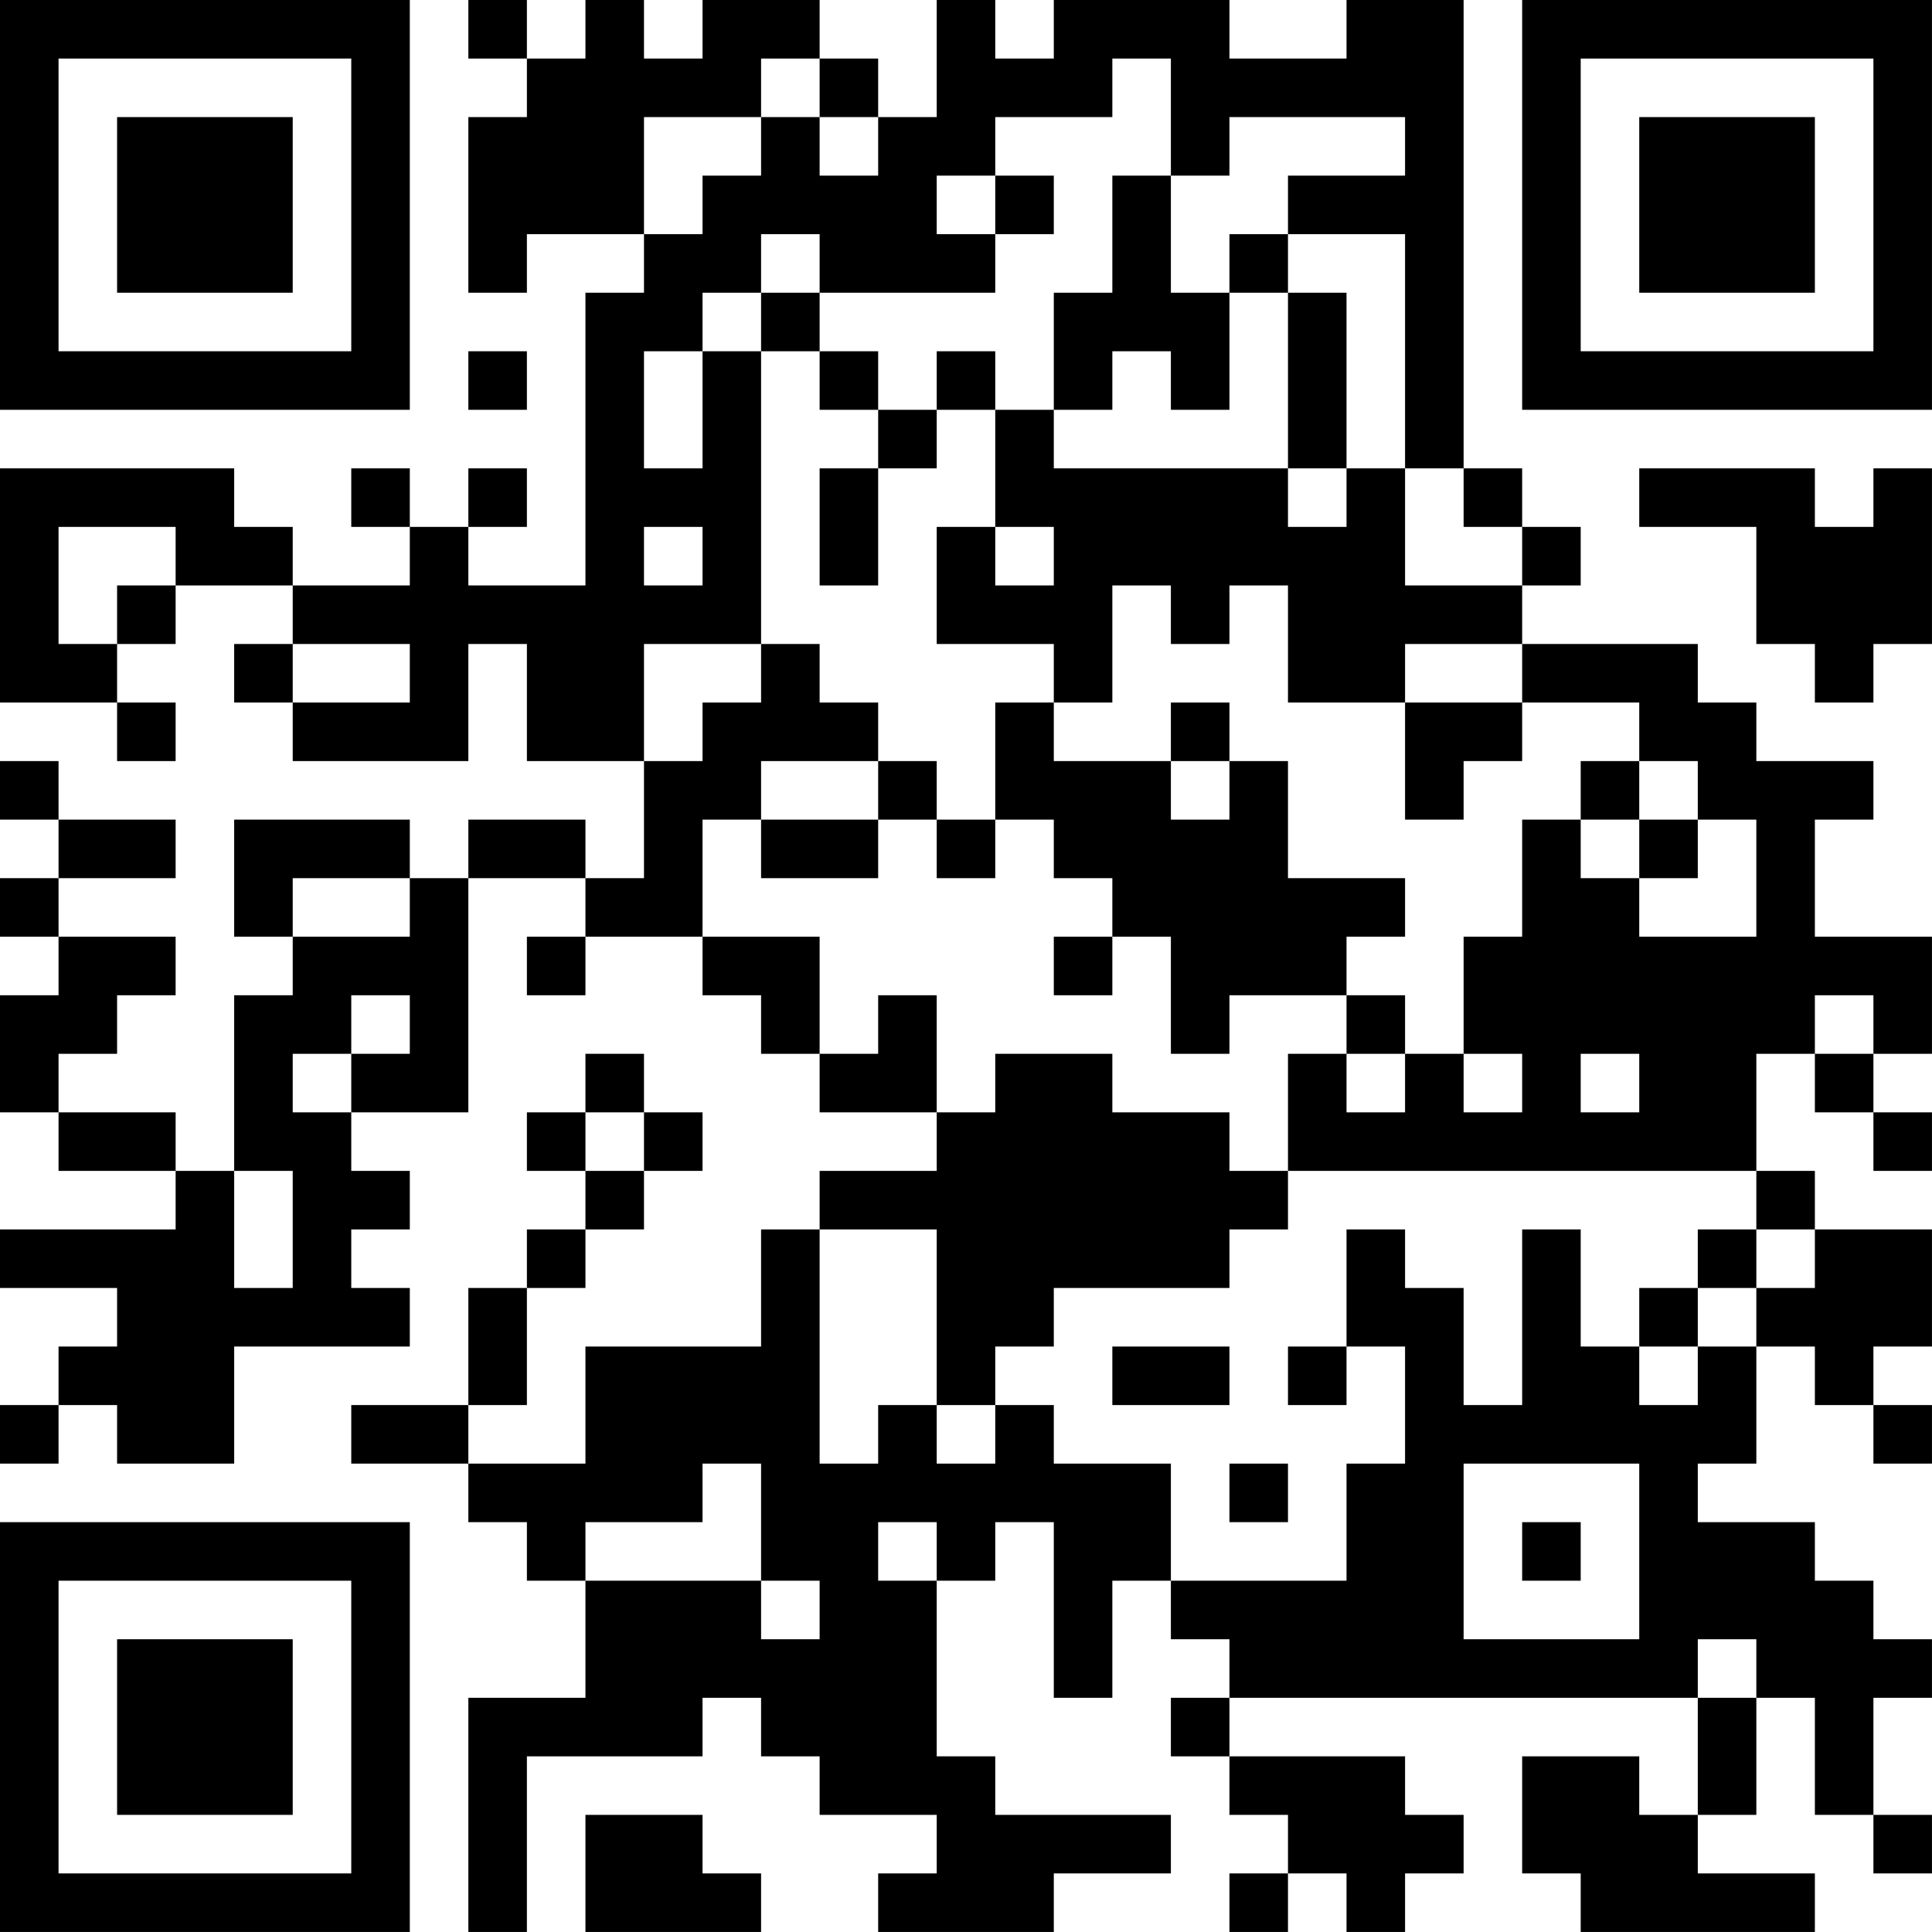 <?xml version="1.0" encoding="UTF-8"?>
<svg xmlns="http://www.w3.org/2000/svg" version="1.1" width="400" height="400" viewBox="0 0 400 400"><rect x="0" y="0" width="400" height="400" fill="#ffffff"/><g transform="scale(12.121)"><g transform="translate(0,0)"><path fill-rule="evenodd" d="M8 0L8 1L9 1L9 2L8 2L8 5L9 5L9 4L11 4L11 5L10 5L10 10L8 10L8 9L9 9L9 8L8 8L8 9L7 9L7 8L6 8L6 9L7 9L7 10L5 10L5 9L4 9L4 8L0 8L0 12L2 12L2 13L3 13L3 12L2 12L2 11L3 11L3 10L5 10L5 11L4 11L4 12L5 12L5 13L8 13L8 11L9 11L9 13L11 13L11 15L10 15L10 14L8 14L8 15L7 15L7 14L4 14L4 16L5 16L5 17L4 17L4 20L3 20L3 19L1 19L1 18L2 18L2 17L3 17L3 16L1 16L1 15L3 15L3 14L1 14L1 13L0 13L0 14L1 14L1 15L0 15L0 16L1 16L1 17L0 17L0 19L1 19L1 20L3 20L3 21L0 21L0 22L2 22L2 23L1 23L1 24L0 24L0 25L1 25L1 24L2 24L2 25L4 25L4 23L7 23L7 22L6 22L6 21L7 21L7 20L6 20L6 19L8 19L8 15L10 15L10 16L9 16L9 17L10 17L10 16L12 16L12 17L13 17L13 18L14 18L14 19L16 19L16 20L14 20L14 21L13 21L13 23L10 23L10 25L8 25L8 24L9 24L9 22L10 22L10 21L11 21L11 20L12 20L12 19L11 19L11 18L10 18L10 19L9 19L9 20L10 20L10 21L9 21L9 22L8 22L8 24L6 24L6 25L8 25L8 26L9 26L9 27L10 27L10 29L8 29L8 33L9 33L9 30L12 30L12 29L13 29L13 30L14 30L14 31L16 31L16 32L15 32L15 33L18 33L18 32L20 32L20 31L17 31L17 30L16 30L16 27L17 27L17 26L18 26L18 29L19 29L19 27L20 27L20 28L21 28L21 29L20 29L20 30L21 30L21 31L22 31L22 32L21 32L21 33L22 33L22 32L23 32L23 33L24 33L24 32L25 32L25 31L24 31L24 30L21 30L21 29L29 29L29 31L28 31L28 30L26 30L26 32L27 32L27 33L31 33L31 32L29 32L29 31L30 31L30 29L31 29L31 31L32 31L32 32L33 32L33 31L32 31L32 29L33 29L33 28L32 28L32 27L31 27L31 26L29 26L29 25L30 25L30 23L31 23L31 24L32 24L32 25L33 25L33 24L32 24L32 23L33 23L33 21L31 21L31 20L30 20L30 18L31 18L31 19L32 19L32 20L33 20L33 19L32 19L32 18L33 18L33 16L31 16L31 14L32 14L32 13L30 13L30 12L29 12L29 11L26 11L26 10L27 10L27 9L26 9L26 8L25 8L25 0L23 0L23 1L21 1L21 0L18 0L18 1L17 1L17 0L16 0L16 2L15 2L15 1L14 1L14 0L12 0L12 1L11 1L11 0L10 0L10 1L9 1L9 0ZM13 1L13 2L11 2L11 4L12 4L12 3L13 3L13 2L14 2L14 3L15 3L15 2L14 2L14 1ZM19 1L19 2L17 2L17 3L16 3L16 4L17 4L17 5L14 5L14 4L13 4L13 5L12 5L12 6L11 6L11 8L12 8L12 6L13 6L13 11L11 11L11 13L12 13L12 12L13 12L13 11L14 11L14 12L15 12L15 13L13 13L13 14L12 14L12 16L14 16L14 18L15 18L15 17L16 17L16 19L17 19L17 18L19 18L19 19L21 19L21 20L22 20L22 21L21 21L21 22L18 22L18 23L17 23L17 24L16 24L16 21L14 21L14 25L15 25L15 24L16 24L16 25L17 25L17 24L18 24L18 25L20 25L20 27L23 27L23 25L24 25L24 23L23 23L23 21L24 21L24 22L25 22L25 24L26 24L26 21L27 21L27 23L28 23L28 24L29 24L29 23L30 23L30 22L31 22L31 21L30 21L30 20L22 20L22 18L23 18L23 19L24 19L24 18L25 18L25 19L26 19L26 18L25 18L25 16L26 16L26 14L27 14L27 15L28 15L28 16L30 16L30 14L29 14L29 13L28 13L28 12L26 12L26 11L24 11L24 12L22 12L22 10L21 10L21 11L20 11L20 10L19 10L19 12L18 12L18 11L16 11L16 9L17 9L17 10L18 10L18 9L17 9L17 7L18 7L18 8L22 8L22 9L23 9L23 8L24 8L24 10L26 10L26 9L25 9L25 8L24 8L24 4L22 4L22 3L24 3L24 2L21 2L21 3L20 3L20 1ZM17 3L17 4L18 4L18 3ZM19 3L19 5L18 5L18 7L19 7L19 6L20 6L20 7L21 7L21 5L22 5L22 8L23 8L23 5L22 5L22 4L21 4L21 5L20 5L20 3ZM13 5L13 6L14 6L14 7L15 7L15 8L14 8L14 10L15 10L15 8L16 8L16 7L17 7L17 6L16 6L16 7L15 7L15 6L14 6L14 5ZM8 6L8 7L9 7L9 6ZM28 8L28 9L30 9L30 11L31 11L31 12L32 12L32 11L33 11L33 8L32 8L32 9L31 9L31 8ZM1 9L1 11L2 11L2 10L3 10L3 9ZM11 9L11 10L12 10L12 9ZM5 11L5 12L7 12L7 11ZM17 12L17 14L16 14L16 13L15 13L15 14L13 14L13 15L15 15L15 14L16 14L16 15L17 15L17 14L18 14L18 15L19 15L19 16L18 16L18 17L19 17L19 16L20 16L20 18L21 18L21 17L23 17L23 18L24 18L24 17L23 17L23 16L24 16L24 15L22 15L22 13L21 13L21 12L20 12L20 13L18 13L18 12ZM24 12L24 14L25 14L25 13L26 13L26 12ZM20 13L20 14L21 14L21 13ZM27 13L27 14L28 14L28 15L29 15L29 14L28 14L28 13ZM5 15L5 16L7 16L7 15ZM6 17L6 18L5 18L5 19L6 19L6 18L7 18L7 17ZM31 17L31 18L32 18L32 17ZM27 18L27 19L28 19L28 18ZM10 19L10 20L11 20L11 19ZM4 20L4 22L5 22L5 20ZM29 21L29 22L28 22L28 23L29 23L29 22L30 22L30 21ZM19 23L19 24L21 24L21 23ZM22 23L22 24L23 24L23 23ZM12 25L12 26L10 26L10 27L13 27L13 28L14 28L14 27L13 27L13 25ZM21 25L21 26L22 26L22 25ZM25 25L25 28L28 28L28 25ZM15 26L15 27L16 27L16 26ZM26 26L26 27L27 27L27 26ZM29 28L29 29L30 29L30 28ZM10 31L10 33L13 33L13 32L12 32L12 31ZM0 0L0 7L7 7L7 0ZM1 1L1 6L6 6L6 1ZM2 2L2 5L5 5L5 2ZM26 0L26 7L33 7L33 0ZM27 1L27 6L32 6L32 1ZM28 2L28 5L31 5L31 2ZM0 26L0 33L7 33L7 26ZM1 27L1 32L6 32L6 27ZM2 28L2 31L5 31L5 28Z" fill="#000000"/></g></g></svg>
